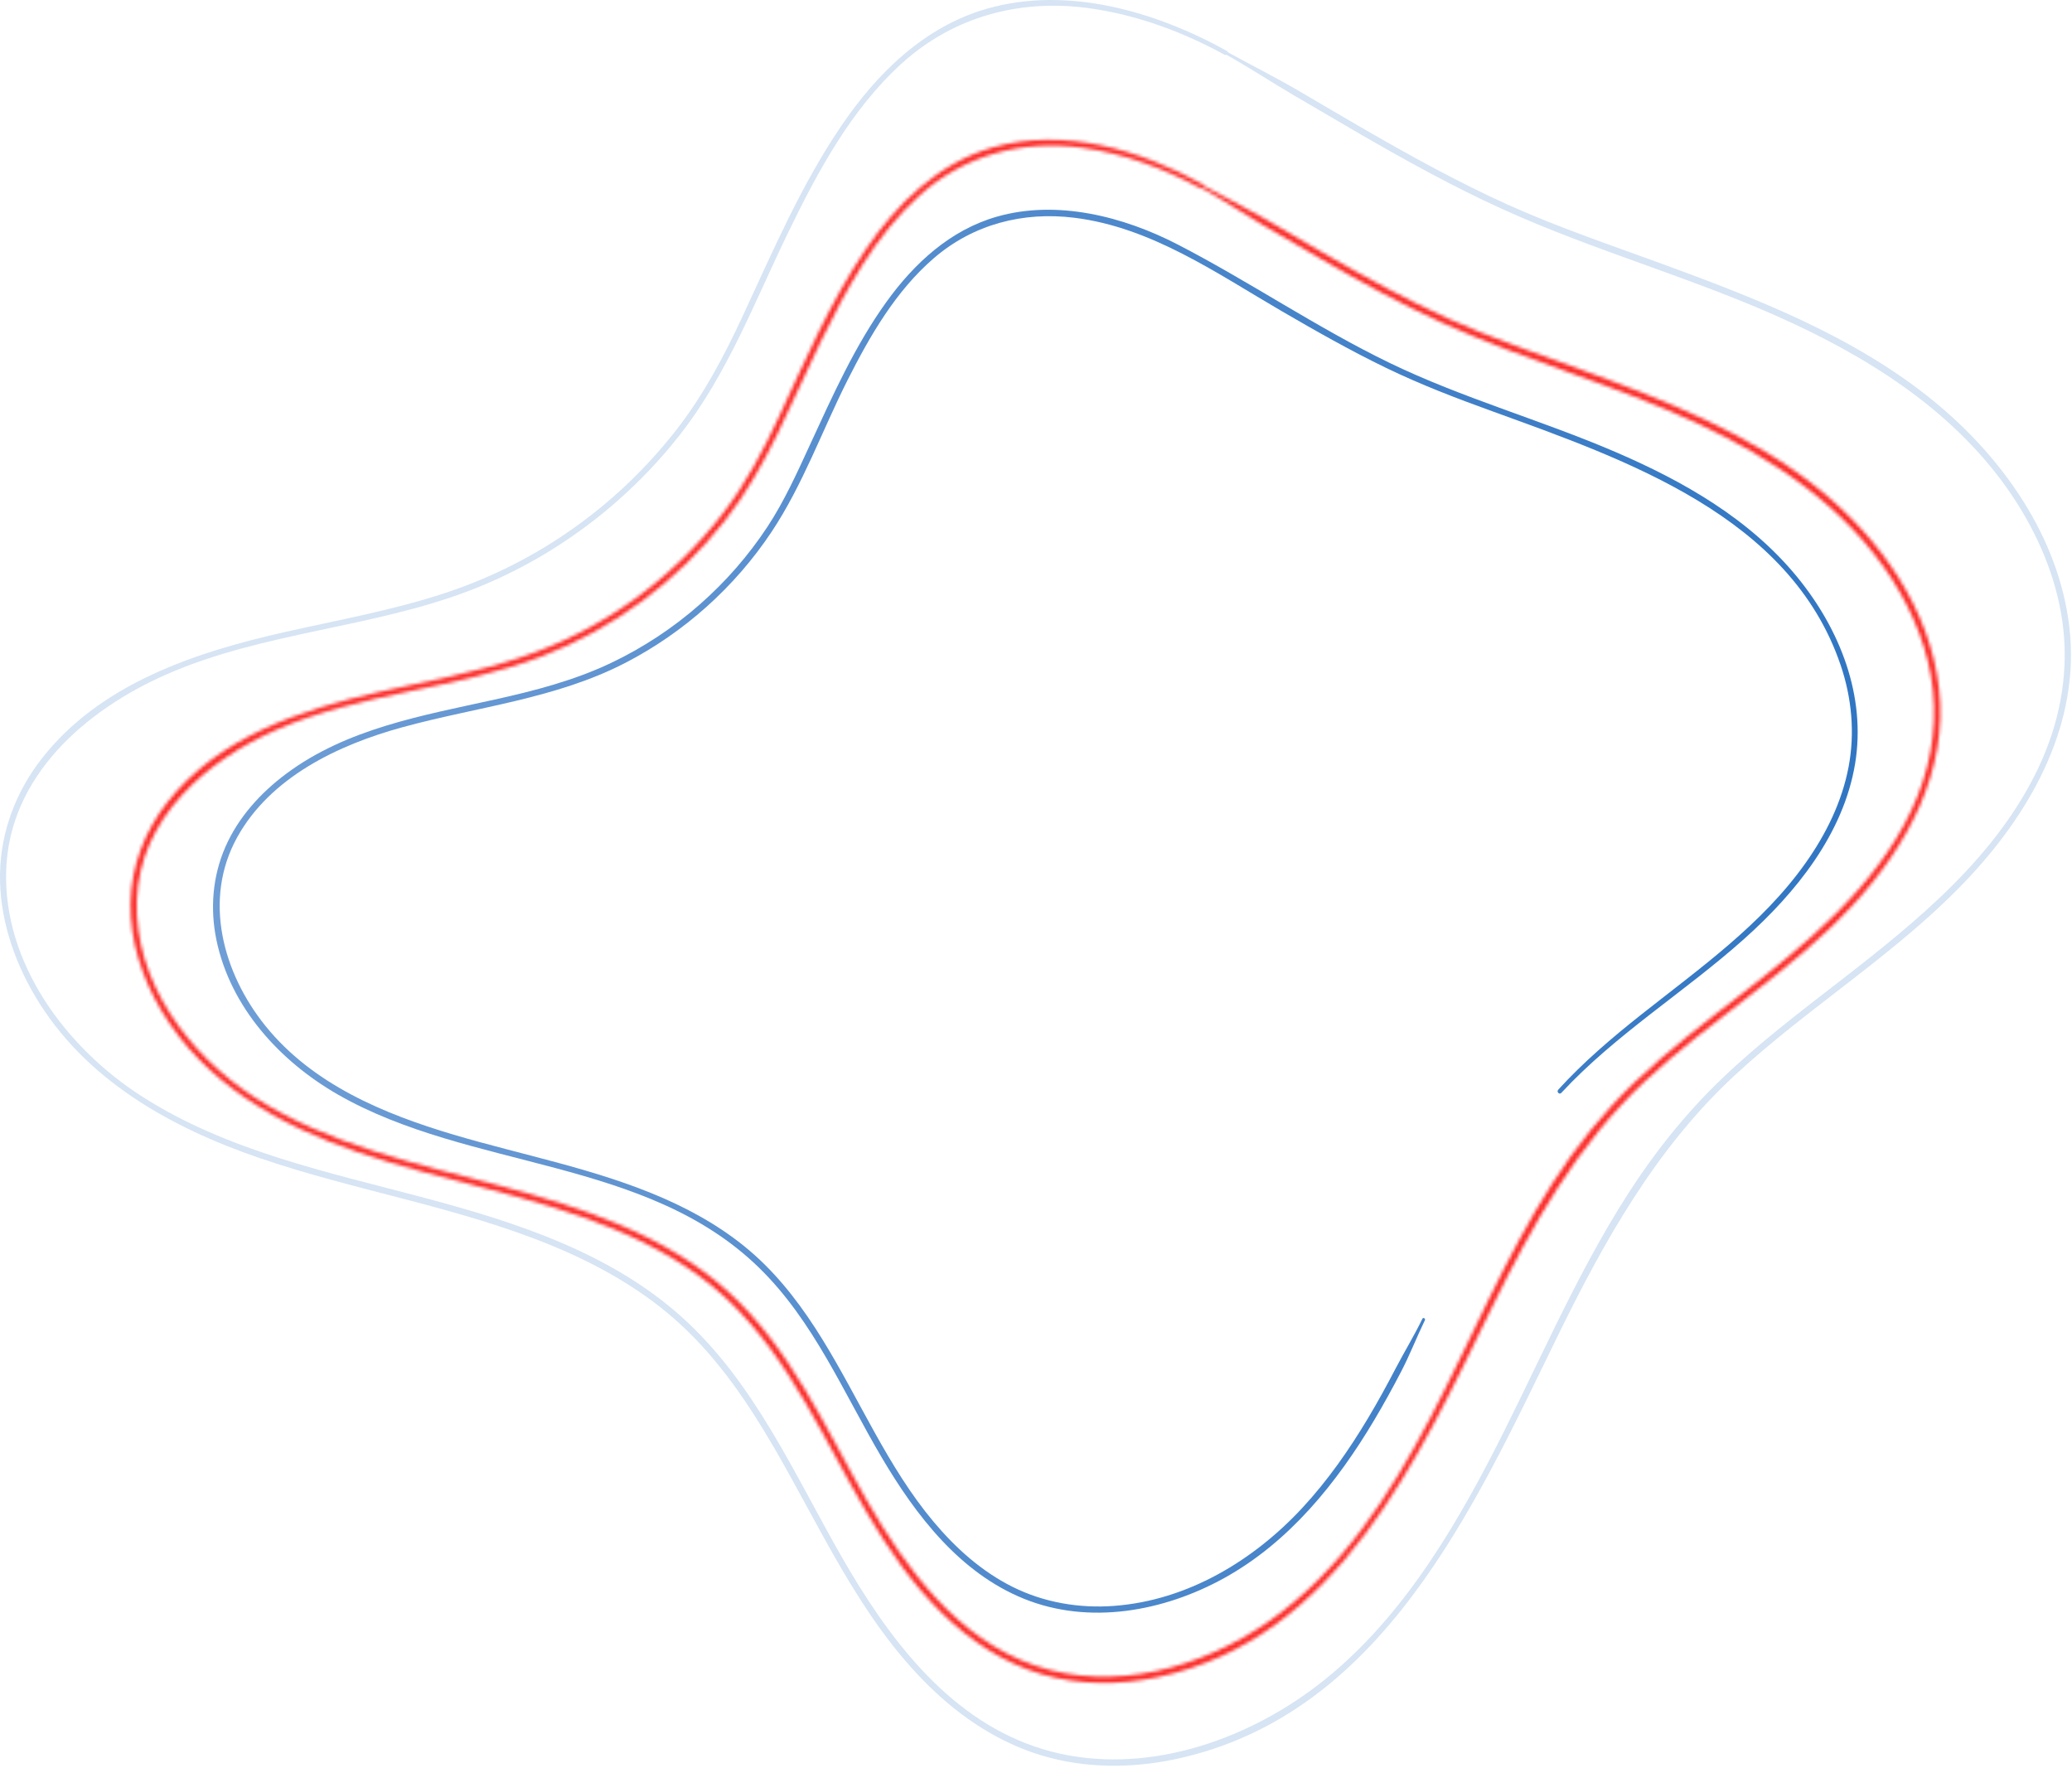<svg width="606" height="517" viewBox="0 0 606 517" fill="none" xmlns="http://www.w3.org/2000/svg">
<path d="M456.632 319.607C472.556 302.453 492.697 290.136 510.081 274.612C525.234 261.082 539.157 243.887 542.564 223.337C545.835 203.501 538.103 183.988 525.626 168.747C511.73 151.768 492.386 140.744 472.461 132.174C450.684 122.808 427.69 116.434 406.332 106.085C385.056 95.763 365.509 82.395 344.543 71.547C328.66 63.327 309.154 58.3 291.486 63.381C277.888 67.289 267.344 77.045 259.26 88.284C250.028 101.113 243.526 115.693 236.943 129.964C233.171 138.157 229.481 146.377 224.52 153.951C218.964 162.413 212.246 170.108 204.635 176.792C196.836 183.651 188.076 189.419 178.695 193.879C167.895 199.013 156.283 202.018 144.644 204.592C123.475 209.268 101.415 213.042 83.639 226.329C76.164 231.921 69.702 239.036 65.931 247.647C62.159 256.245 61.402 265.772 63.308 274.935C67.404 294.583 81.868 310.403 98.941 320.16C137.52 342.219 188.752 338.433 221.898 370.64C237.984 386.271 246.702 407.32 257.922 426.308C267.885 443.179 280.713 459.956 299.462 467.543C318.589 475.292 340.38 471.249 357.993 461.52C377.04 451.009 390.99 433.652 401.939 415.271C404.697 410.635 407.292 405.919 409.779 401.135C412.348 396.216 414.321 391.069 416.741 386.083C416.971 385.598 416.255 385.166 416.011 385.651C413.619 390.597 410.726 395.327 408.184 400.192C405.63 405.083 402.98 409.935 400.141 414.678C394.559 424.017 388.3 432.978 380.892 440.969C366.604 456.385 347.341 467.974 325.997 469.618C315.737 470.413 305.383 468.675 296.15 464.066C287.134 459.566 279.537 452.76 273.102 445.093C259.544 428.935 251.434 409.288 240.403 391.486C234.915 382.633 228.643 374.17 220.87 367.176C213.057 360.142 203.906 354.752 194.308 350.534C174.586 341.855 153.295 337.948 132.722 331.843C112.229 325.766 91.398 317.074 77.651 300.04C65.201 284.611 59.294 263.104 69.351 244.898C79.111 227.231 98.941 217.825 117.649 212.691C139.534 206.681 162.474 204.404 182.886 193.852C200.107 184.958 214.99 171.604 225.696 155.487C234.834 141.742 240.471 125.867 247.878 111.179C254.421 98.229 261.977 85.103 273.116 75.509C284.66 65.564 299.246 61.804 314.291 63.691C336.744 66.493 355.722 79.848 374.796 90.952C384.839 96.8 394.964 102.541 405.44 107.608C415.538 112.499 425.947 116.475 436.49 120.288C475.719 134.532 523.571 150.986 538.332 194.512C541.59 204.107 542.55 214.376 540.644 224.348C538.697 234.508 534.061 243.941 528.1 252.35C515.366 270.354 497.198 283.102 480.112 296.631C471.501 303.45 463.12 310.565 455.726 318.691C455.172 319.311 456.078 320.214 456.632 319.607Z" fill="url(#paint0_linear_2156_5933)"/>
<mask id="path-2-inside-1_2156_5933" fill="white">
<path d="M351.763 53.907C333.582 43.827 311.061 37.197 290.406 43.1C274.374 47.681 262.276 59.621 253.138 73.07C242.851 88.203 235.606 105.169 227.928 121.703C223.223 131.824 218.1 141.553 211.233 150.42C203.853 159.961 195.066 168.423 185.266 175.458C175.128 182.721 163.962 188.394 152.121 192.316C138.616 196.79 124.585 199.269 110.73 202.396C87.952 207.557 63.796 215.575 48.886 234.683C42.29 243.133 38.37 253.374 38.194 264.114C38.005 275.137 41.546 285.999 47.129 295.432C59.795 316.872 81.815 329.134 104.795 336.991C129.397 345.4 155.365 349.402 179.453 359.374C191.484 364.36 203.001 370.895 212.545 379.83C222.007 388.697 229.32 399.491 235.822 410.622C248.082 431.644 257.95 454.566 275.618 471.855C283.769 479.833 293.515 486.288 304.519 489.576C315.576 492.864 327.391 492.864 338.624 490.479C391.41 479.253 414.904 426.227 436.181 382.687C448.076 358.35 461.269 334.659 481.316 315.996C500.673 297.979 523.775 284.233 541.821 264.775C557.853 247.499 569.911 225.372 567.086 201.156C564.396 178.139 550.026 157.778 532.399 143.372C512.096 126.784 486.98 117.081 462.594 108.16C449.509 103.376 436.262 98.916 423.555 93.175C411.011 87.502 398.953 80.859 387.044 73.986C381.353 70.698 375.703 67.356 370.025 64.041C363.996 60.524 357.738 57.478 351.641 54.096C351.168 53.826 350.736 54.554 351.209 54.824C357.292 58.192 363.077 62.114 369.079 65.631C374.756 68.946 380.407 72.288 386.098 75.576C397.736 82.3 409.524 88.796 421.757 94.375C446.022 105.452 471.948 112.392 496.145 123.657C518.706 134.155 539.929 148.25 553.473 169.569C559.691 179.352 564.125 190.402 565.342 201.964C566.613 214.025 564.179 226.086 559.016 237.015C548.202 259.91 528.047 276.242 508.433 291.429C498.024 299.488 487.507 307.479 478.004 316.602C468.812 325.415 460.904 335.374 454.037 346.073C440.033 367.89 430.233 391.985 418.216 414.88C406.482 437.223 392.127 459.592 371.012 474.227C351.506 487.743 325.809 494.993 302.68 487.069C279.917 479.267 264.871 458.609 253.408 438.611C241.242 417.373 231.131 394.074 212.572 377.391C194.242 360.923 170.14 353.135 146.754 346.909C122.044 340.333 96.239 334.942 74.448 320.901C55.226 308.517 39.248 287.09 40.005 263.387C40.762 239.373 60.227 222.488 80.829 213.432C105.552 202.557 133.29 201.601 158.433 191.952C179.494 183.867 198.162 169.933 212.044 152.226C224.372 136.513 231.321 117.795 239.985 100.007C247.461 84.659 255.936 68.919 268.764 57.303C282.012 45.296 299.017 40.768 316.644 43.221C328.796 44.905 340.354 49.218 351.101 55.053C351.83 55.416 352.479 54.311 351.763 53.907Z"/>
</mask>
<path d="M351.763 53.907C333.582 43.827 311.061 37.197 290.406 43.1C274.374 47.681 262.276 59.621 253.138 73.07C242.851 88.203 235.606 105.169 227.928 121.703C223.223 131.824 218.1 141.553 211.233 150.42C203.853 159.961 195.066 168.423 185.266 175.458C175.128 182.721 163.962 188.394 152.121 192.316C138.616 196.79 124.585 199.269 110.73 202.396C87.952 207.557 63.796 215.575 48.886 234.683C42.29 243.133 38.37 253.374 38.194 264.114C38.005 275.137 41.546 285.999 47.129 295.432C59.795 316.872 81.815 329.134 104.795 336.991C129.397 345.4 155.365 349.402 179.453 359.374C191.484 364.36 203.001 370.895 212.545 379.83C222.007 388.697 229.32 399.491 235.822 410.622C248.082 431.644 257.95 454.566 275.618 471.855C283.769 479.833 293.515 486.288 304.519 489.576C315.576 492.864 327.391 492.864 338.624 490.479C391.41 479.253 414.904 426.227 436.181 382.687C448.076 358.35 461.269 334.659 481.316 315.996C500.673 297.979 523.775 284.233 541.821 264.775C557.853 247.499 569.911 225.372 567.086 201.156C564.396 178.139 550.026 157.778 532.399 143.372C512.096 126.784 486.98 117.081 462.594 108.16C449.509 103.376 436.262 98.916 423.555 93.175C411.011 87.502 398.953 80.859 387.044 73.986C381.353 70.698 375.703 67.356 370.025 64.041C363.996 60.524 357.738 57.478 351.641 54.096C351.168 53.826 350.736 54.554 351.209 54.824C357.292 58.192 363.077 62.114 369.079 65.631C374.756 68.946 380.407 72.288 386.098 75.576C397.736 82.3 409.524 88.796 421.757 94.375C446.022 105.452 471.948 112.392 496.145 123.657C518.706 134.155 539.929 148.25 553.473 169.569C559.691 179.352 564.125 190.402 565.342 201.964C566.613 214.025 564.179 226.086 559.016 237.015C548.202 259.91 528.047 276.242 508.433 291.429C498.024 299.488 487.507 307.479 478.004 316.602C468.812 325.415 460.904 335.374 454.037 346.073C440.033 367.89 430.233 391.985 418.216 414.88C406.482 437.223 392.127 459.592 371.012 474.227C351.506 487.743 325.809 494.993 302.68 487.069C279.917 479.267 264.871 458.609 253.408 438.611C241.242 417.373 231.131 394.074 212.572 377.391C194.242 360.923 170.14 353.135 146.754 346.909C122.044 340.333 96.239 334.942 74.448 320.901C55.226 308.517 39.248 287.09 40.005 263.387C40.762 239.373 60.227 222.488 80.829 213.432C105.552 202.557 133.29 201.601 158.433 191.952C179.494 183.867 198.162 169.933 212.044 152.226C224.372 136.513 231.321 117.795 239.985 100.007C247.461 84.659 255.936 68.919 268.764 57.303C282.012 45.296 299.017 40.768 316.644 43.221C328.796 44.905 340.354 49.218 351.101 55.053C351.83 55.416 352.479 54.311 351.763 53.907Z" fill="#FB2B28" stroke="#FB2B28" stroke-width="2" mask="url(#path-2-inside-1_2156_5933)"/>
<path opacity="0.425" d="M358.807 14.882C338.017 3.36 312.253 -4.213 288.637 2.551C270.321 7.793 256.492 21.444 246.057 36.807C234.283 54.136 225.996 73.555 217.196 92.475C211.803 104.077 205.936 115.208 198.083 125.369C189.634 136.298 179.563 146.013 168.317 154.058C156.705 162.386 143.904 168.882 130.346 173.369C114.895 178.49 98.822 181.32 82.966 184.918C56.918 190.82 29.274 199.984 12.215 221.841C4.685 231.49 0.225 243.187 0.008 255.449C-0.208 268.049 3.847 280.447 10.214 291.227C24.692 315.74 49.875 329.768 76.153 338.743C104.324 348.364 134.049 352.946 161.625 364.36C175.427 370.074 188.634 377.566 199.569 387.808C210.411 397.955 218.792 410.326 226.24 423.087C240.258 447.141 251.558 473.378 271.781 493.161C281.094 502.284 292.22 509.655 304.804 513.414C317.443 517.174 330.934 517.174 343.776 514.452C404.159 501.61 431.032 440.929 455.378 391.109C469.003 363.242 484.103 336.101 507.083 314.729C529.252 294.111 555.692 278.372 576.347 256.096C594.677 236.341 608.465 211.047 605.221 183.355C602.139 157.05 585.701 133.764 565.547 117.297C542.323 98.323 513.585 87.219 485.698 77.018C470.707 71.533 455.526 66.426 440.968 59.85C426.612 53.355 412.797 45.754 399.171 37.871C392.656 34.111 386.181 30.284 379.692 26.484C372.798 22.455 365.661 18.911 358.686 15.043C358.213 14.774 357.78 15.502 358.253 15.771C365.215 19.625 371.879 24.059 378.76 28.074C385.248 31.875 391.736 35.688 398.238 39.461C411.553 47.156 425.044 54.594 439.048 60.982C466.827 73.662 496.512 81.6 524.21 94.496C550.055 106.53 574.36 122.674 589.892 147.092C597.016 158.303 602.098 170.984 603.491 184.244C604.951 198.083 602.152 211.896 596.218 224.442C583.822 250.666 560.748 269.37 538.295 286.767C526.372 295.998 514.342 305.134 503.46 315.578C492.943 325.658 483.9 337.058 476.046 349.294C460.014 374.278 448.795 401.863 435.034 428.073C421.584 453.677 405.146 479.294 380.949 496.058C358.591 511.541 329.123 519.856 302.615 510.76C276.526 501.812 259.263 478.149 246.124 455.213C232.201 430.916 220.63 404.248 199.394 385.153C178.428 366.314 150.852 357.406 124.1 350.291C95.808 342.758 66.245 336.573 41.305 320.51C19.271 306.32 0.954 281.741 1.806 254.56C2.671 227.029 24.989 207.651 48.604 197.261C76.91 184.81 108.69 183.718 137.483 172.655C161.558 163.411 182.916 147.455 198.799 127.215C212.911 109.225 220.86 87.812 230.768 67.464C239.338 49.878 249.044 31.861 263.738 18.547C278.945 4.775 298.438 -0.413 318.674 2.417C332.597 4.357 345.831 9.289 358.132 15.987C358.889 16.377 359.537 15.272 358.807 14.882Z" fill="#9FBEE4"/>
<defs>
<linearGradient id="paint0_linear_2156_5933" x1="62.301" y1="266.475" x2="543.315" y2="266.475" gradientUnits="userSpaceOnUse">
<stop stop-color="#6F9ED6"/>
<stop offset="1" stop-color="#3176C3"/>
</linearGradient>
</defs>
</svg>
